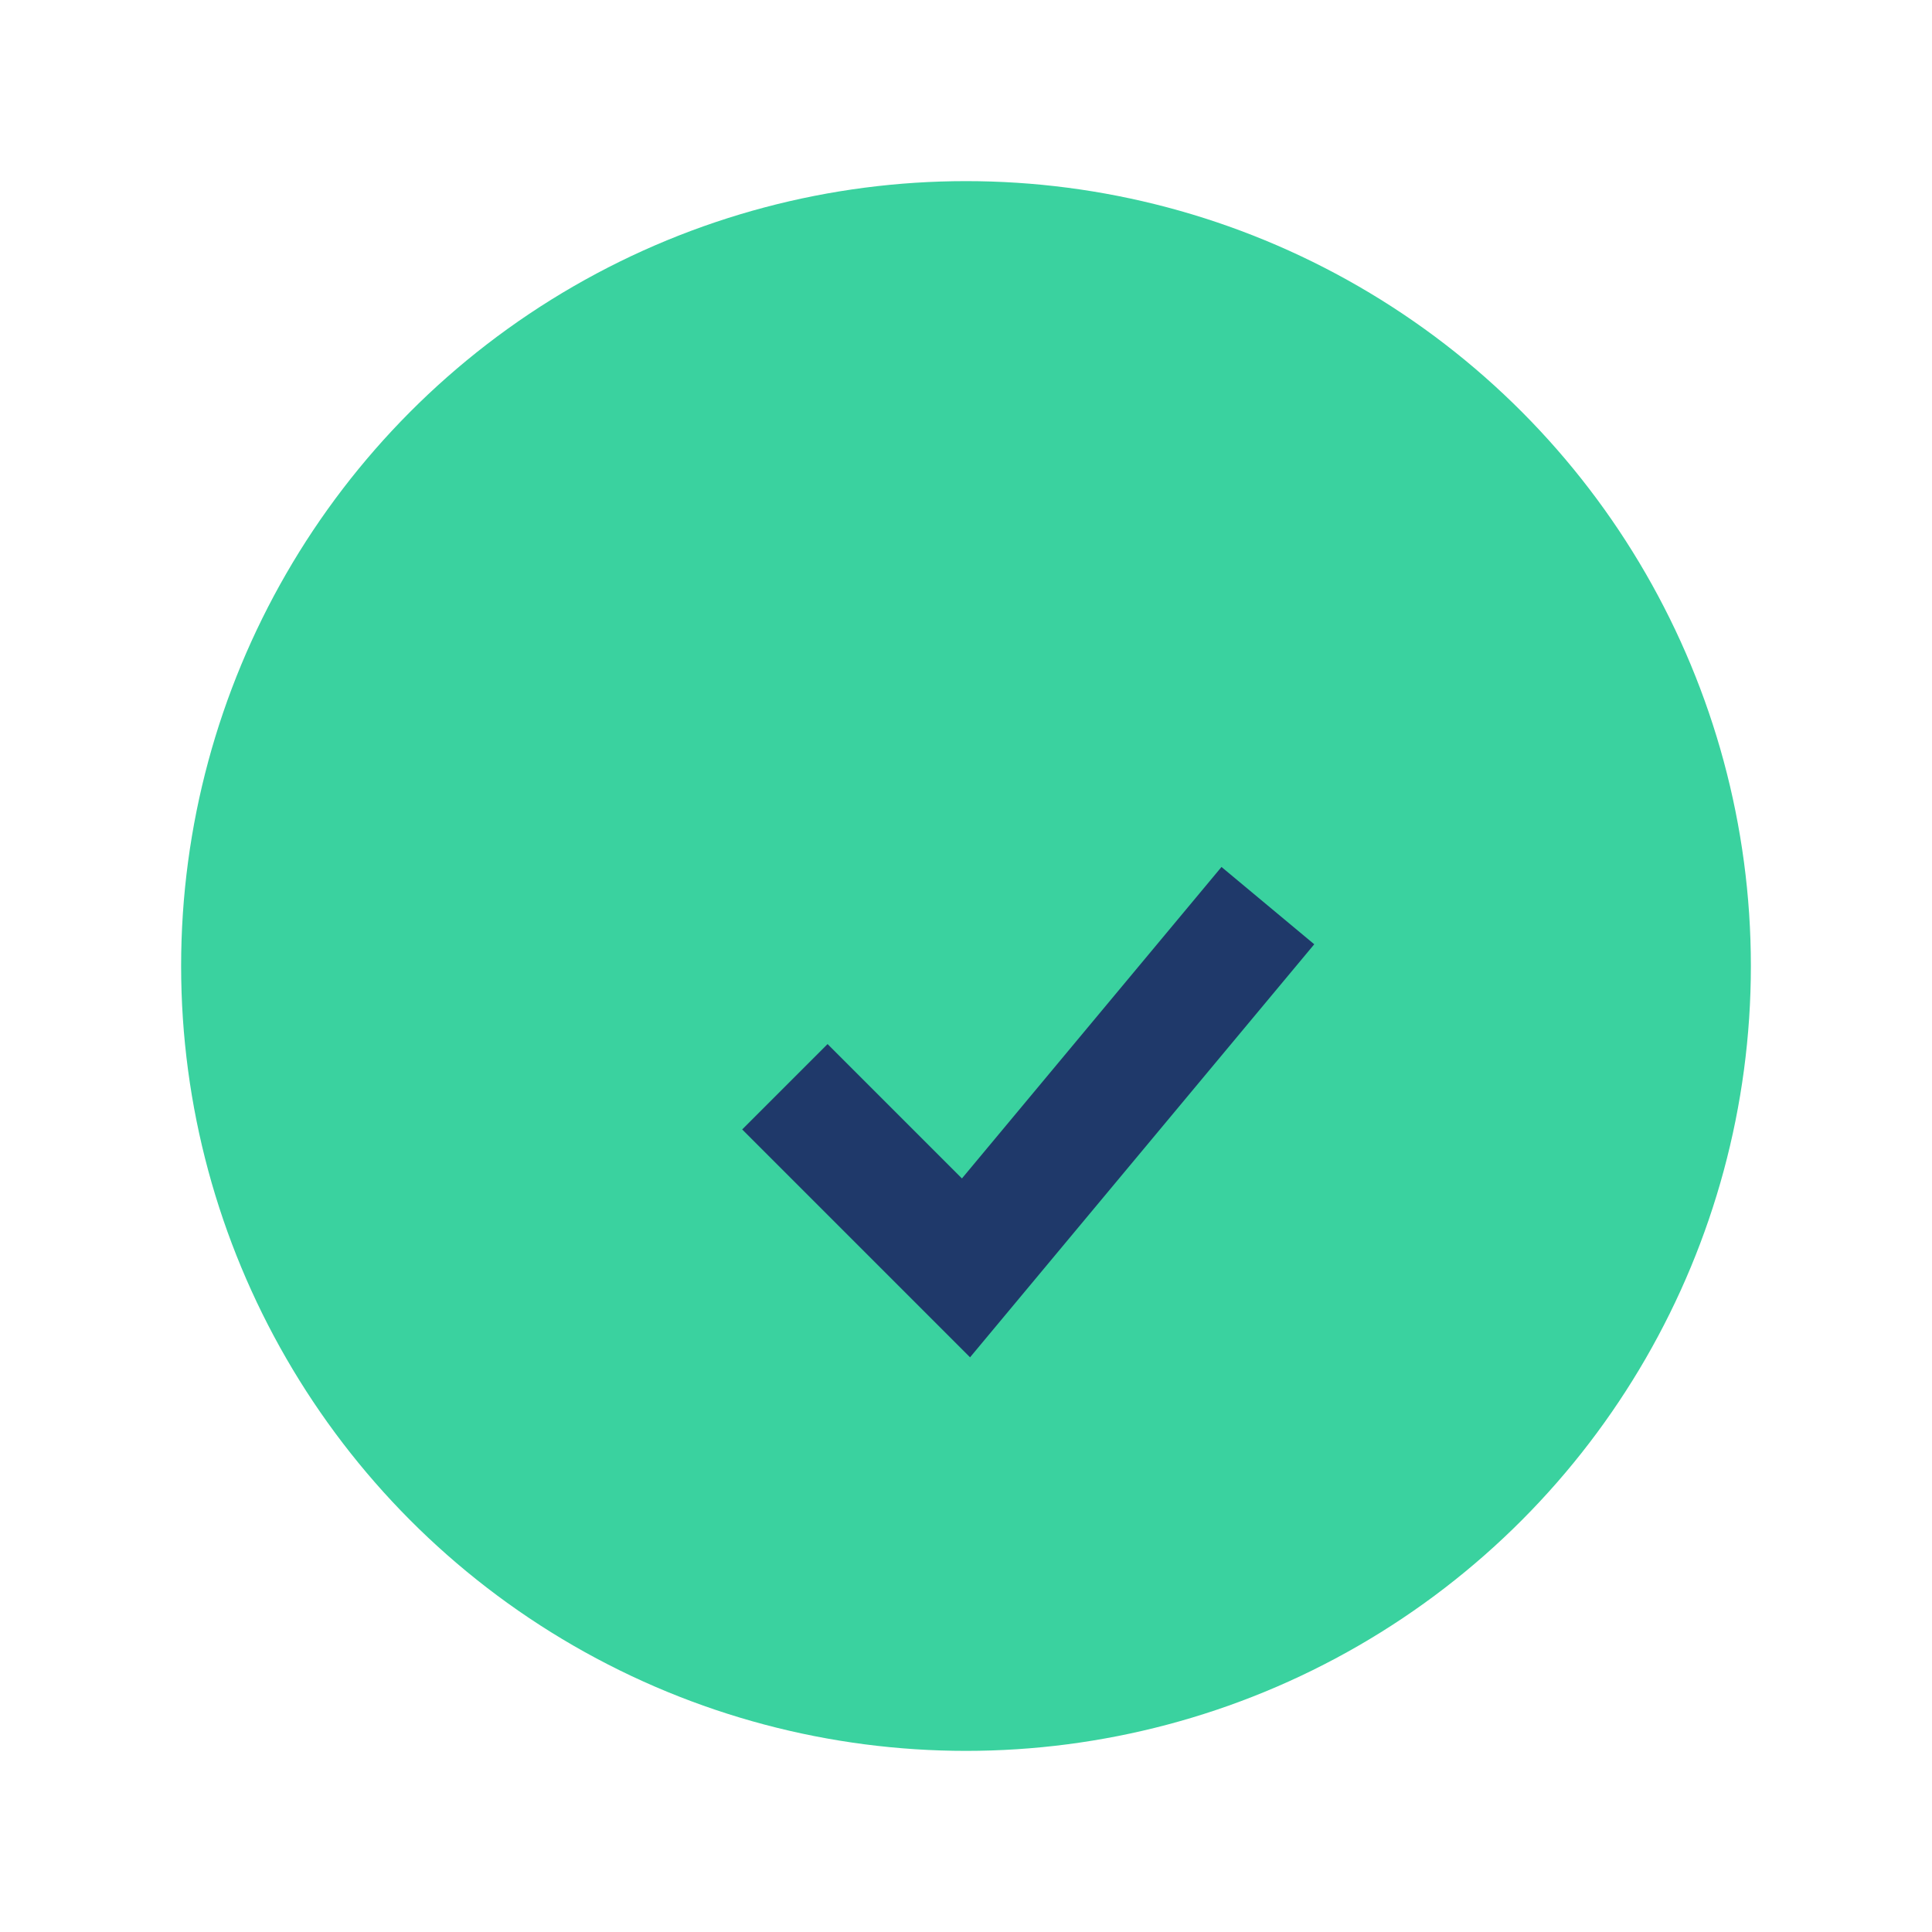 <?xml version="1.0" encoding="UTF-8"?>
<svg xmlns="http://www.w3.org/2000/svg" width="32" height="32" viewBox="0 0 32 32"><circle cx="16" cy="16" r="13" fill="#3AD29F"/><path d="M13 18l3 3 5-6" stroke="#1F396A" stroke-width="2" fill="none"/></svg>